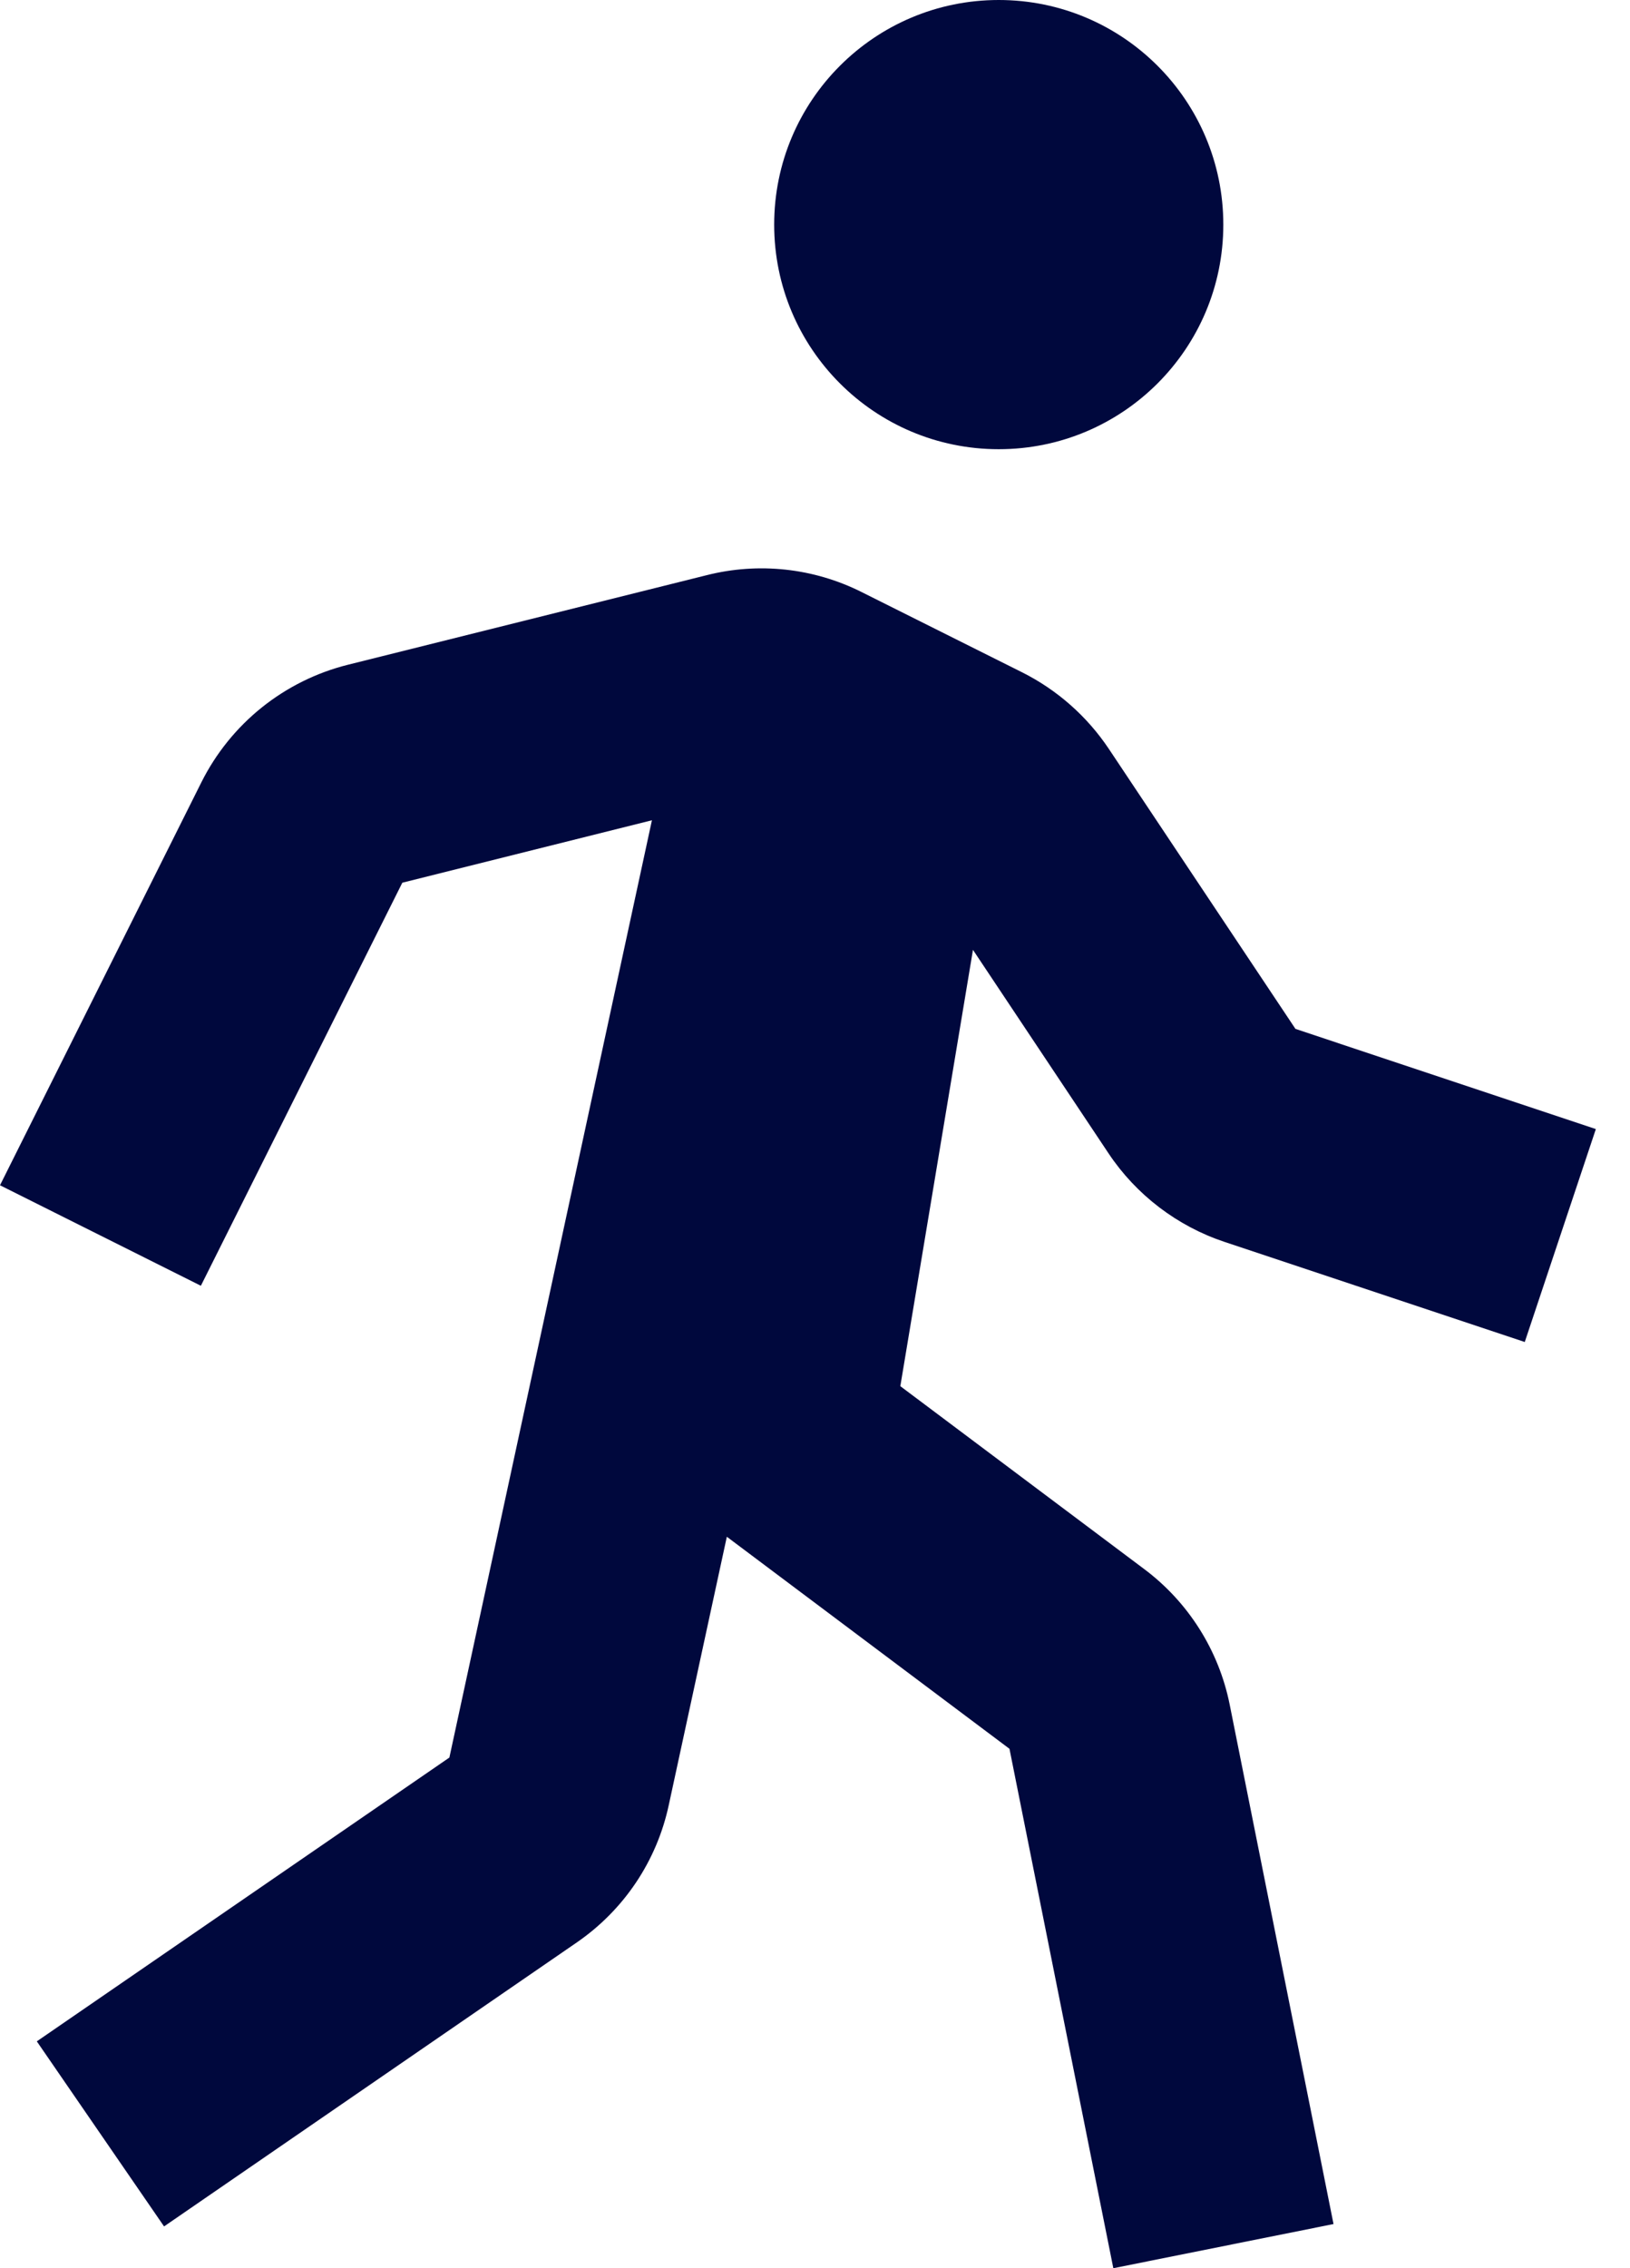 <svg width="46" height="64" viewBox="0 0 46 64" fill="none" xmlns="http://www.w3.org/2000/svg">
<path d="M28.185 12.675C31.686 12.675 34.523 9.838 34.523 6.338C34.523 2.837 31.686 0 28.185 0C24.685 0 21.848 2.837 21.848 6.338C21.848 9.838 24.685 12.675 28.185 12.675Z" fill="#00083D"/>
<path d="M31.286 32.547C32.063 33.713 33.222 34.597 34.553 35.041L43.03 37.867L45.036 31.859L36.559 29.032L31.289 21.126C30.676 20.211 29.837 19.47 28.852 18.974L24.308 16.702C22.956 16.026 21.407 15.859 19.942 16.23L9.823 18.756C8.935 18.977 8.106 19.388 7.391 19.96C6.677 20.532 6.095 21.252 5.685 22.07L0 33.444L5.669 36.28L11.354 24.907L18.398 23.145L12.682 49.592L1.039 57.6L4.63 62.822L16.275 54.811C17.609 53.892 18.535 52.514 18.874 50.929L20.512 43.362L28.488 49.345L31.419 64.001L37.633 62.755L34.702 48.093C34.395 46.566 33.535 45.205 32.288 44.272L25.408 39.113L27.458 26.802L31.286 32.547V32.547Z" fill="#00083D"/>
</svg>
